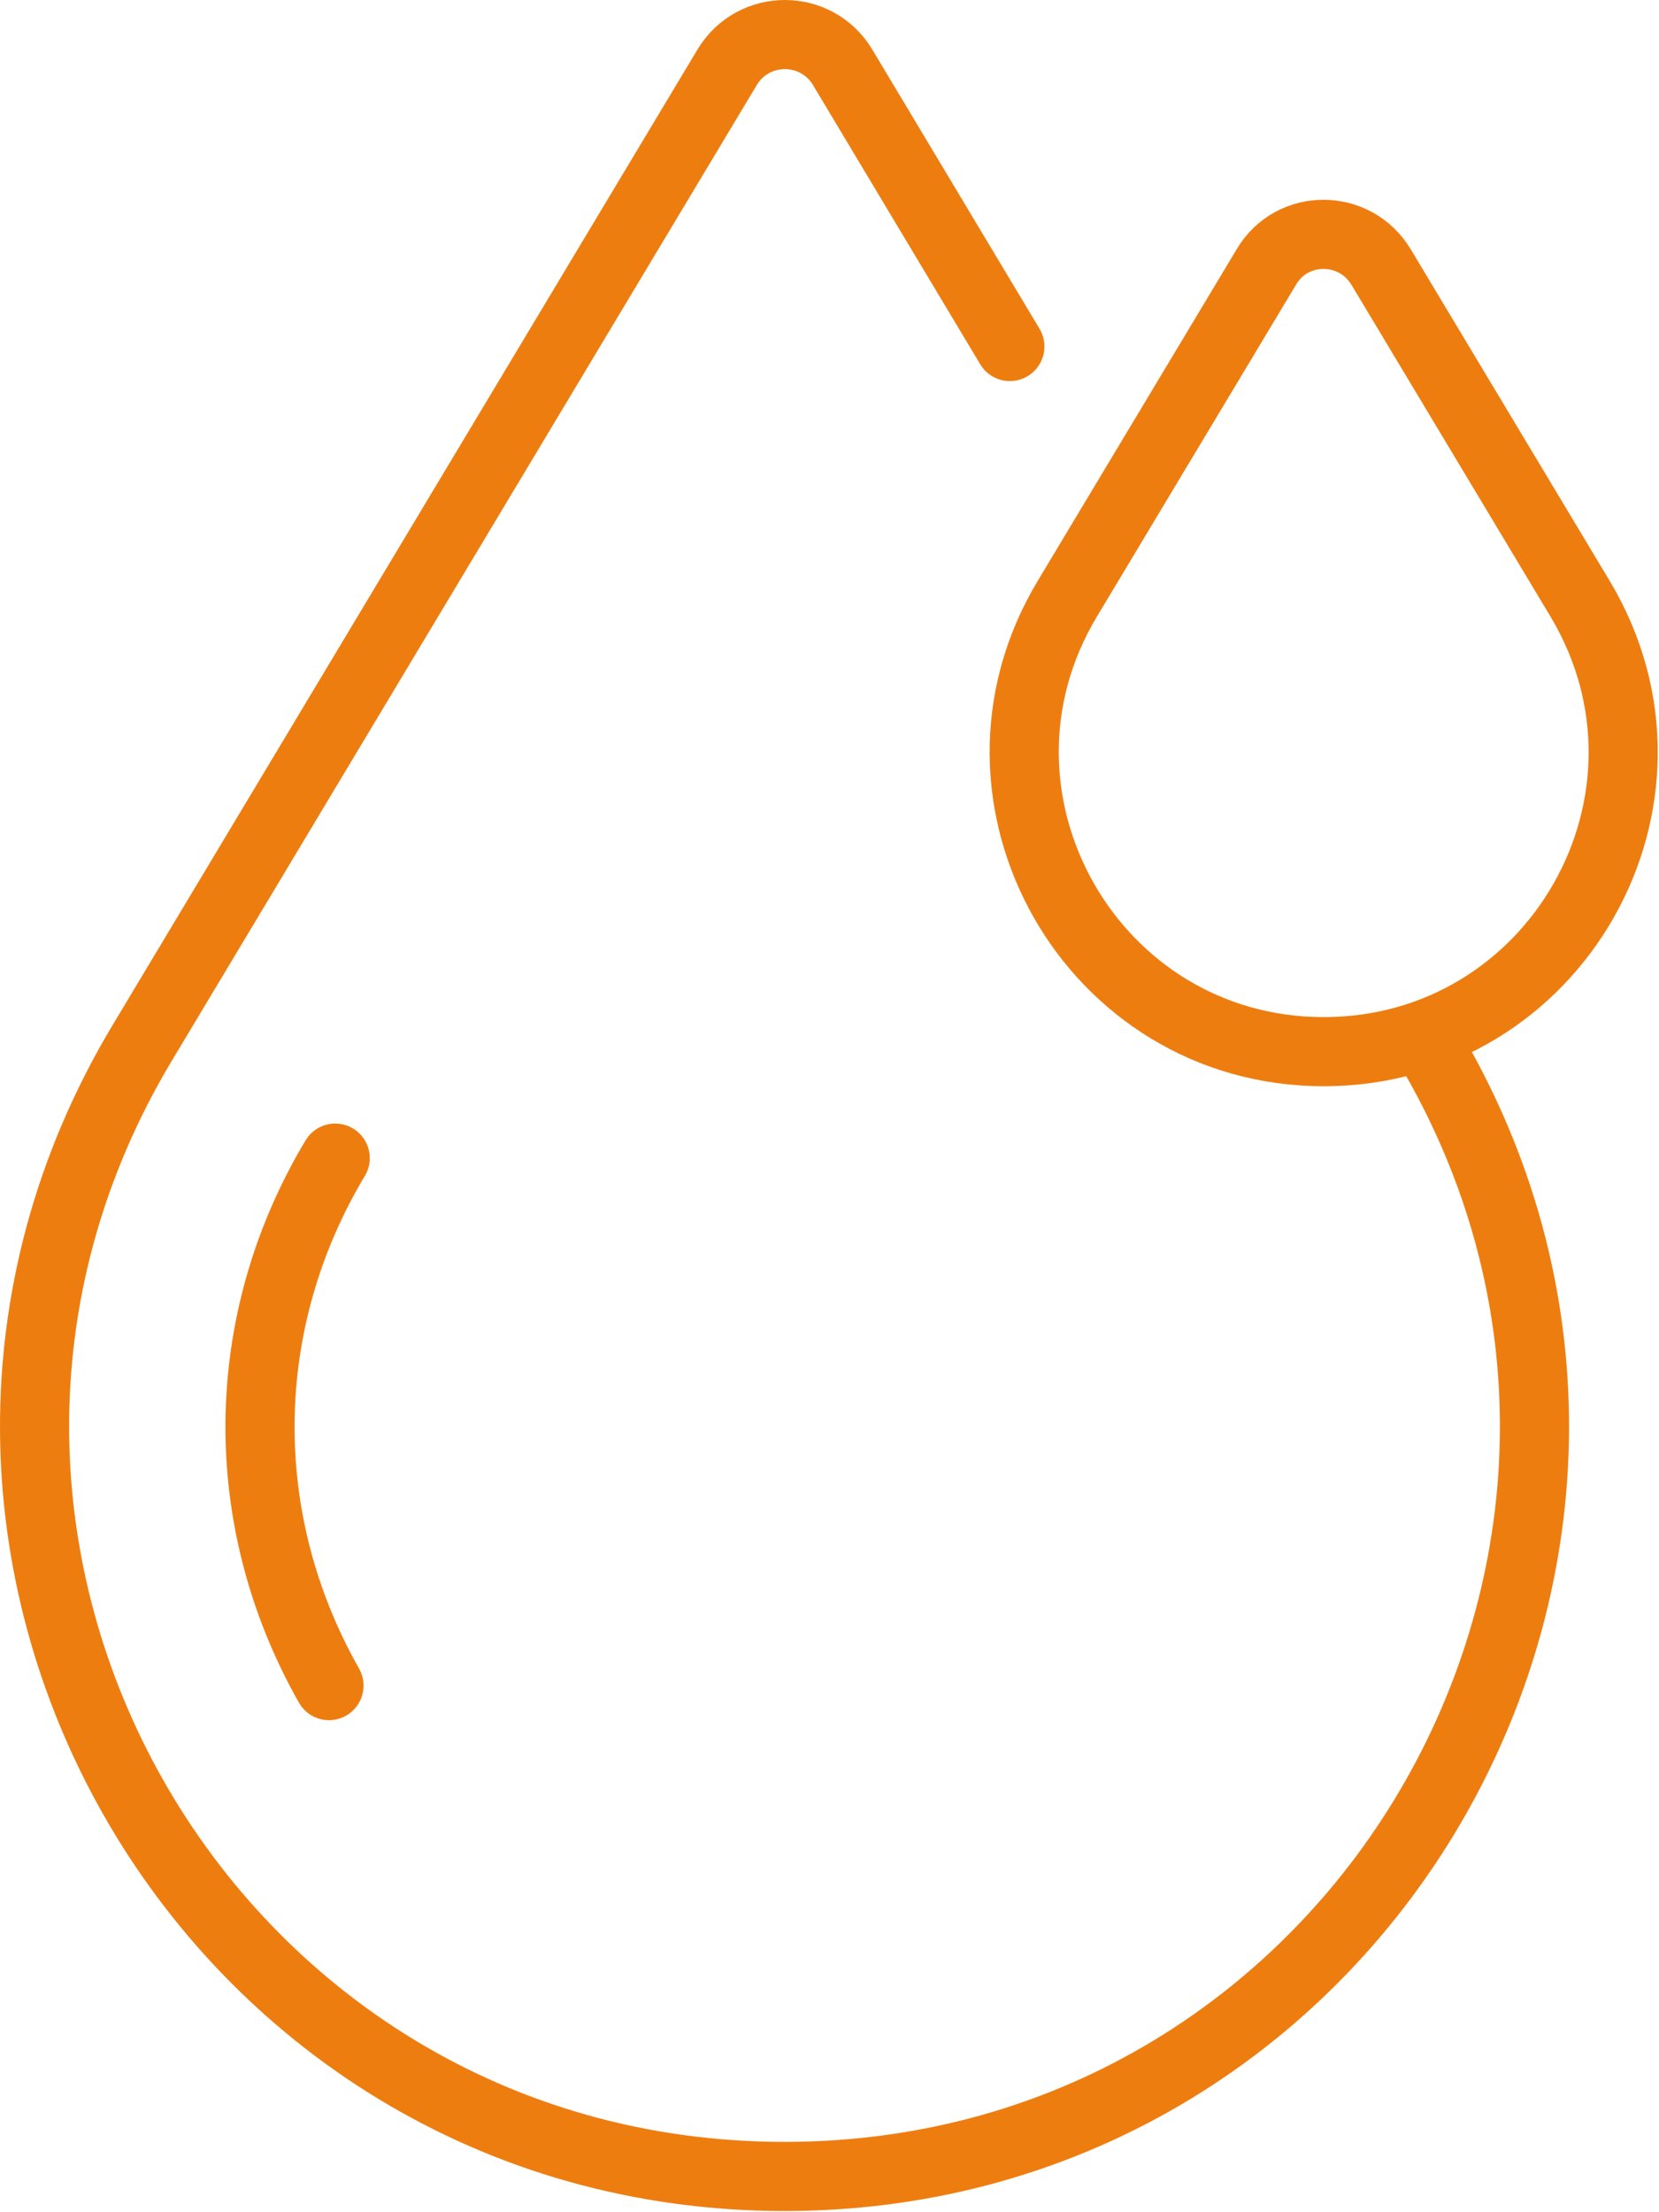 <?xml version="1.0" encoding="UTF-8" standalone="no"?> <svg xmlns="http://www.w3.org/2000/svg" xmlns:xlink="http://www.w3.org/1999/xlink" xmlns:serif="http://www.serif.com/" width="100%" height="100%" viewBox="0 0 240 320" version="1.1" xml:space="preserve" style="fill-rule:evenodd;clip-rule:evenodd;stroke-linecap:round;stroke-linejoin:round;stroke-miterlimit:10;"> <g id="Livello_1_1_" transform="matrix(1,0,0,1,-180.106,-140.075)"> <g> <path d="M386.5,290.9C429.8,363.1 377.8,454.9 293.6,454.9C209.4,454.9 157.4,363.1 200.7,290.9L285.3,149.8C289.1,143.5 298.2,143.5 302,149.8L326.2,190.2" style="fill:none;fill-rule:nonzero;stroke:rgb(238,125,16);stroke-width:10px;"></path> <path d="M227.7,383.9C214.1,359.9 214.4,331.3 228.6,307.6" style="fill:none;fill-rule:nonzero;stroke:rgb(238,125,16);stroke-width:10px;"></path> <path d="M379.9,178.7L408.7,226.7C426,255.6 405.2,292.2 371.6,292.2C338,292.2 317.2,255.5 334.5,226.7L363.3,178.7C367,172.4 376.1,172.4 379.9,178.7Z" style="fill:none;fill-rule:nonzero;stroke:rgb(238,125,16);stroke-width:10px;"></path> </g> </g> </svg> 